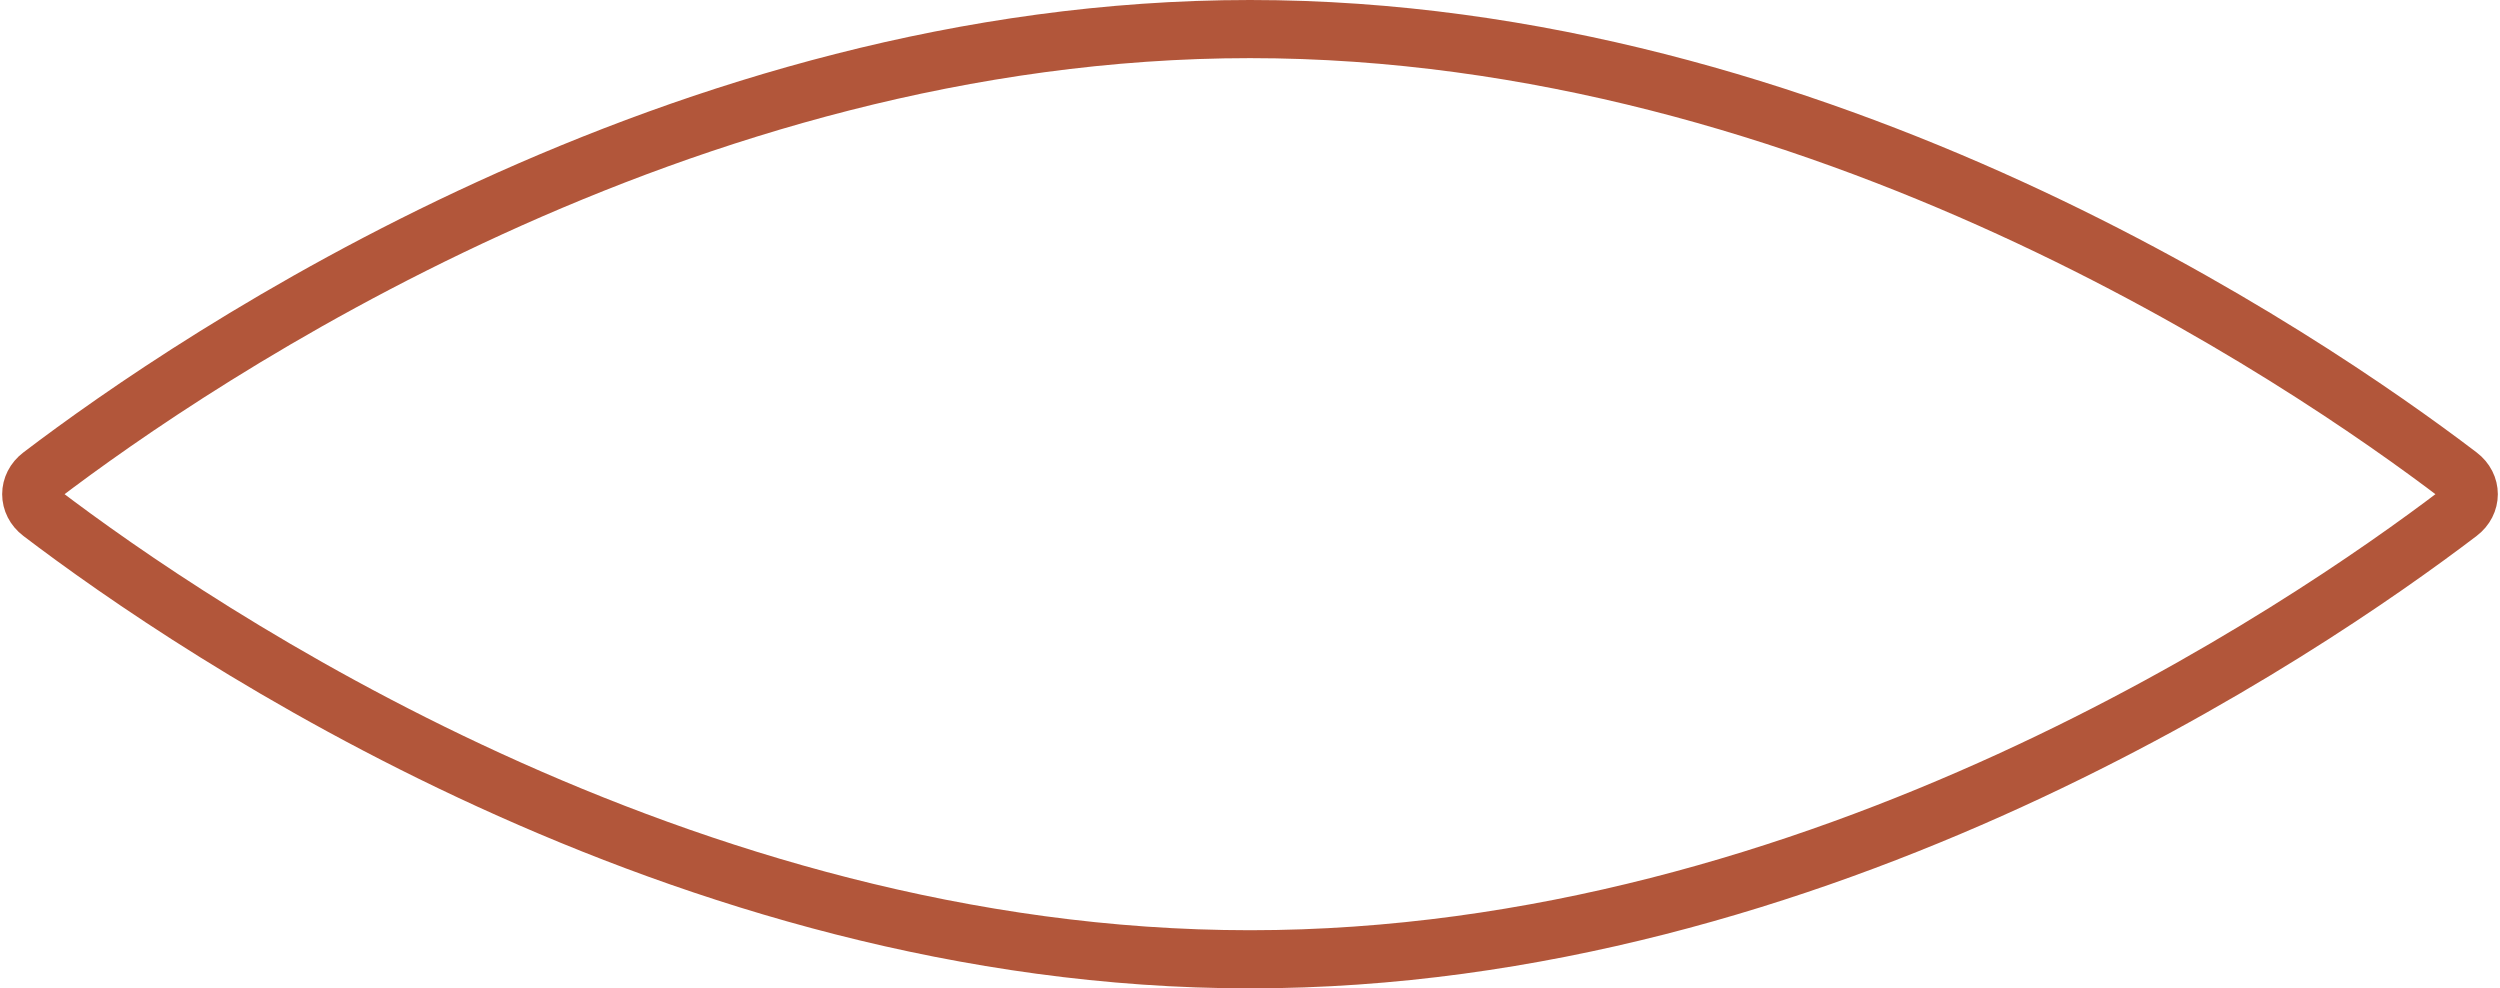 <?xml version="1.0" encoding="UTF-8"?> <svg xmlns="http://www.w3.org/2000/svg" width="86" height="34" viewBox="0 0 86 34" fill="none"><path d="M84.591 16.36C85.037 16.699 85.037 17.301 84.591 17.64C79.242 21.71 62.613 33 43 33C23.387 33 6.758 21.71 1.409 17.64C0.963 17.301 0.963 16.699 1.409 16.36C6.758 12.29 23.387 1 43 1C62.613 1 79.242 12.29 84.591 16.36Z" stroke="#B2563A" stroke-width="2"></path></svg> 